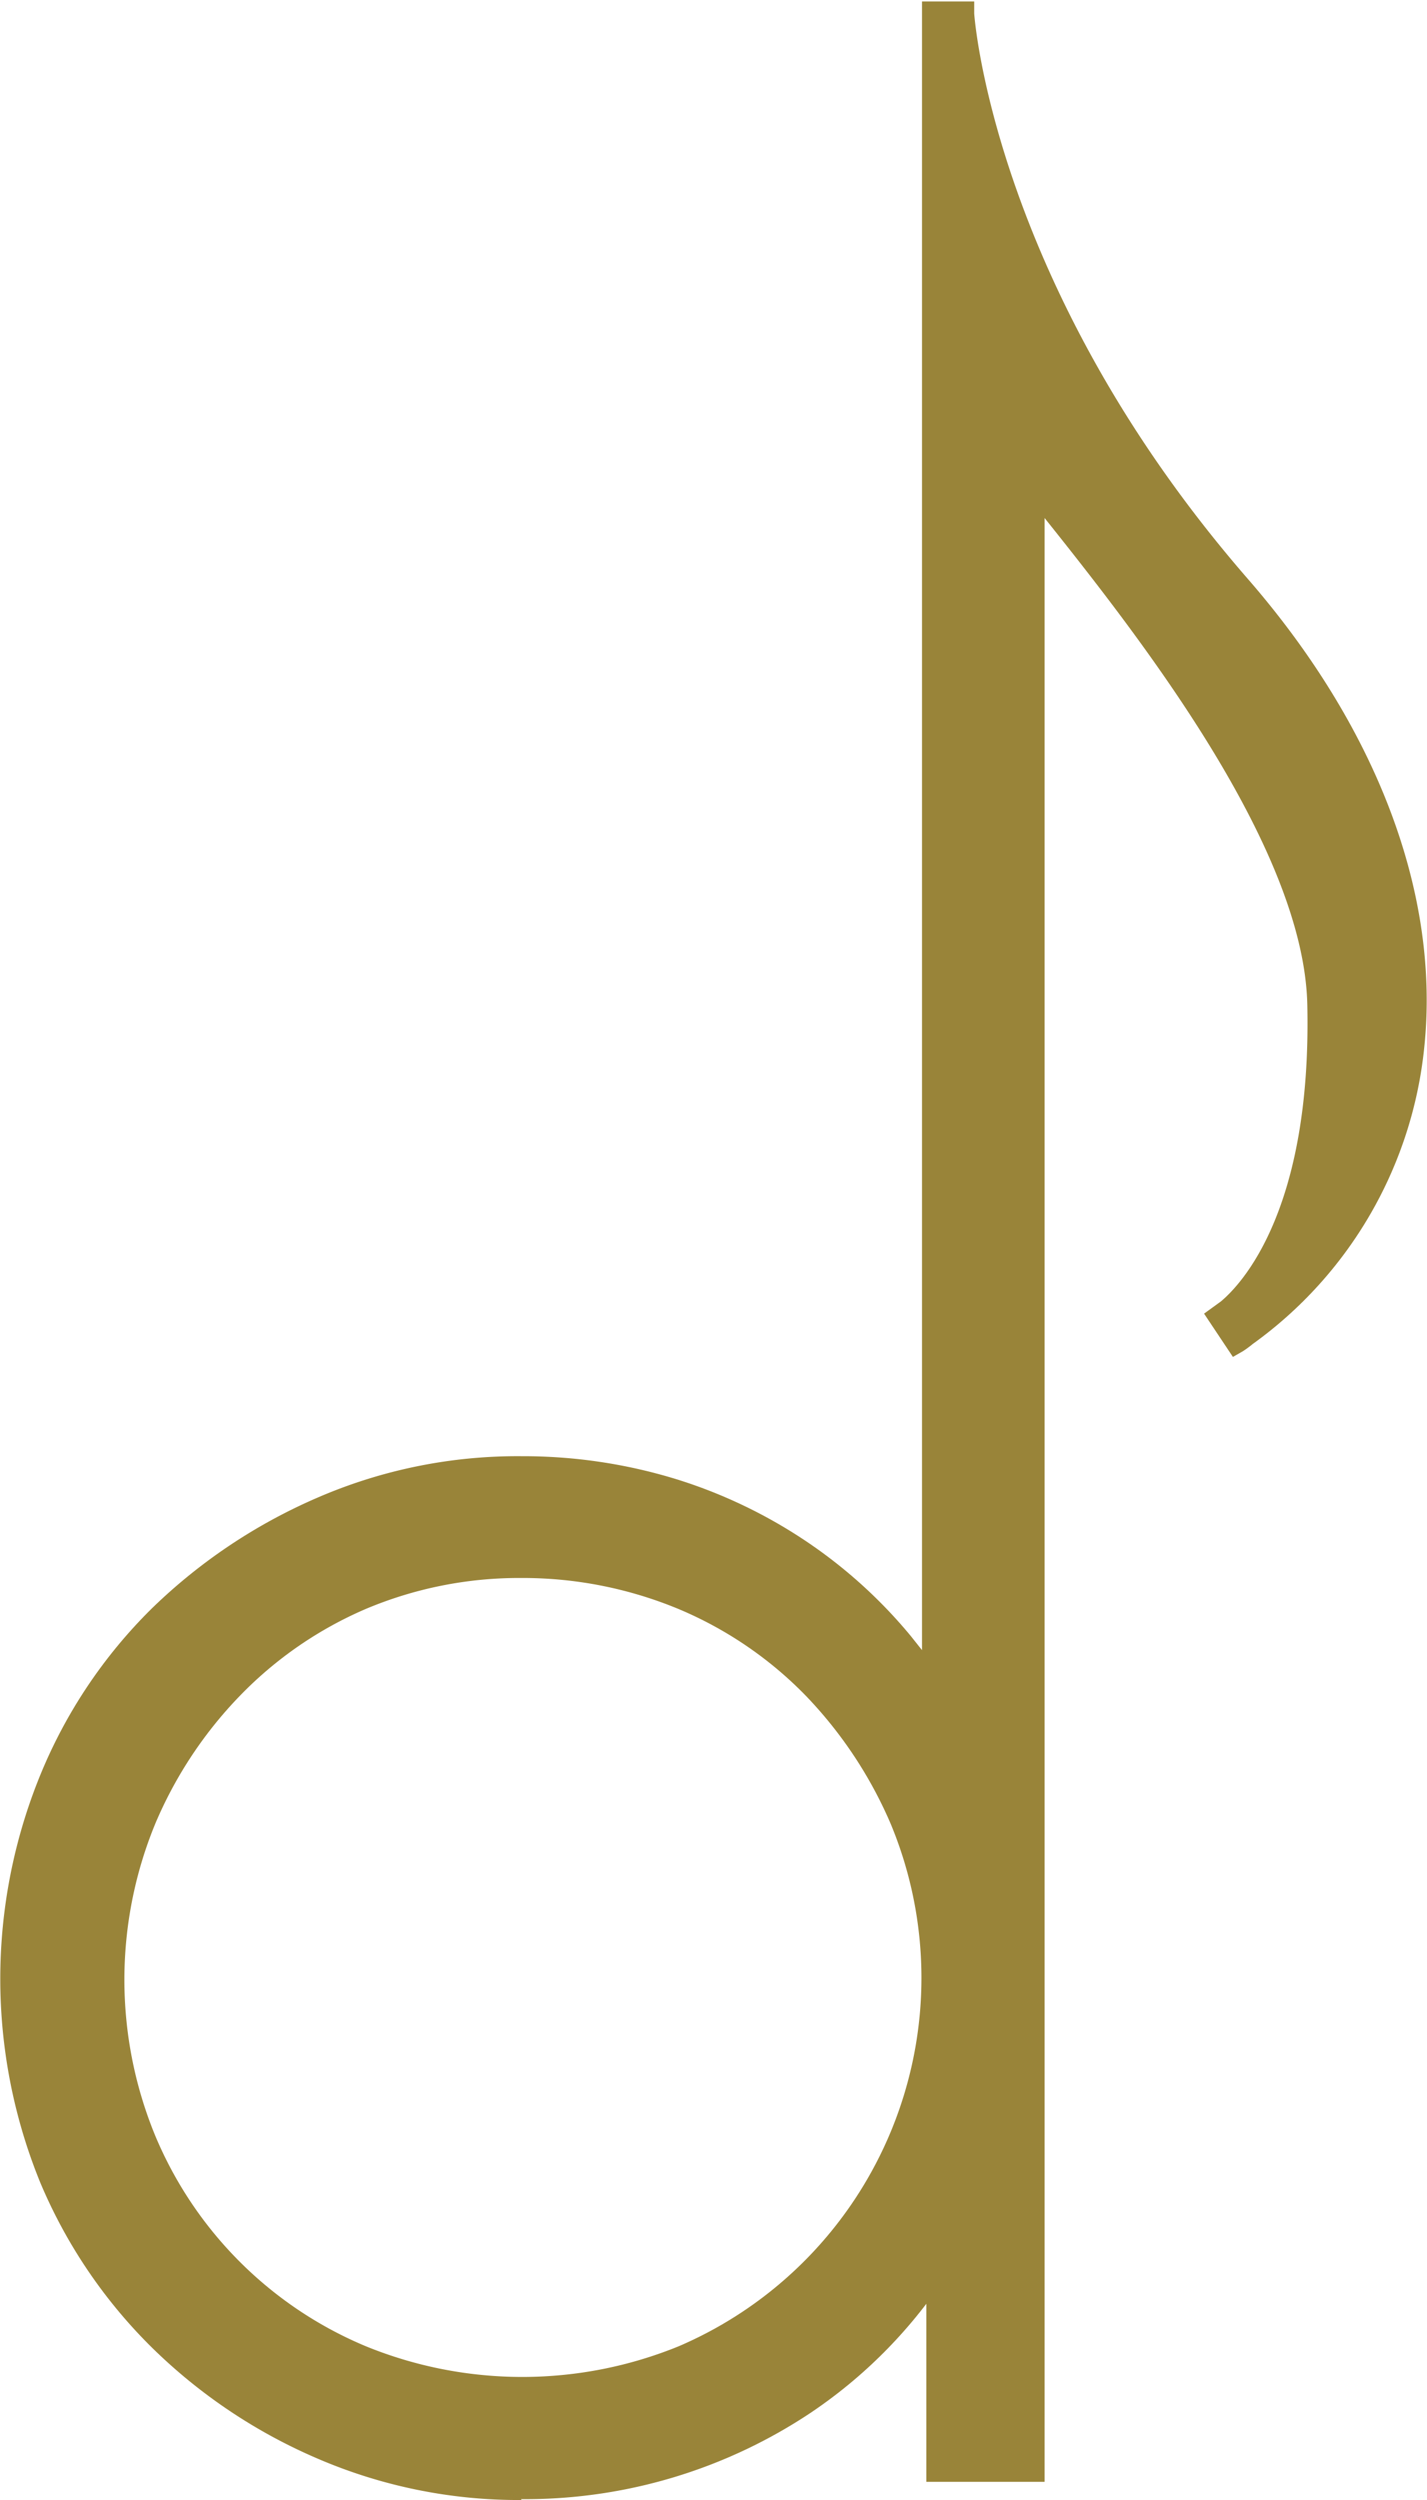 <svg xmlns="http://www.w3.org/2000/svg" viewBox="0 0 49.48 86.63"><defs><style>.cls-1{fill:#998439;}</style></defs><g id="Layer_2" data-name="Layer 2"><g id="Layer_2-2" data-name="Layer 2"><g id="symbol-gold"><path class="cls-1" d="M18.09,86.63h0A17.62,17.62,0,0,1,11,85.19a18.67,18.67,0,0,1-5.74-3.85,17.63,17.63,0,0,1-3.86-5.7,18.67,18.67,0,0,1,0-14.14,17.31,17.31,0,0,1,3.86-5.76A19.07,19.07,0,0,1,11,51.9a17.45,17.45,0,0,1,7.09-1.44,18.11,18.11,0,0,1,5.34.79A17.28,17.28,0,0,1,28,53.44a17,17,0,0,1,3.58,3.25l.39.49c0-.18,0-.36,0-.54V.05l1.81,0,0,.41c0,.1.68,9.46,9.47,19.58,4.53,5.2,6.7,11,6.13,16.3a14.45,14.45,0,0,1-5.94,10.23,3.64,3.64,0,0,1-.34.25l-.35.2-1-1.5.58-.42c.72-.6,3.15-3.17,3-10.26-.1-5.47-5.81-12.76-9.11-16.89V86H32.12V80.69c0-.29,0-.57,0-.86a16.85,16.85,0,0,1-4,3.77,17.85,17.85,0,0,1-10.06,3Zm0-31.95a13.7,13.7,0,0,0-5.4,1.07,13.47,13.47,0,0,0-4.36,3,14.46,14.46,0,0,0-2.94,4.43A14.19,14.19,0,0,0,5.38,74a13.59,13.59,0,0,0,7.3,7.3,14.37,14.37,0,0,0,10.86,0,13.89,13.89,0,0,0,7.34-18.11,14.83,14.83,0,0,0-2.94-4.43,13.38,13.38,0,0,0-4.4-3A14.1,14.1,0,0,0,18.08,54.68Z"/><path class="cls-1" d="M18.08,51.81a16.25,16.25,0,0,0-6.55,1.33A17.38,17.38,0,0,0,6.2,56.71,15.9,15.9,0,0,0,2.64,62a17.25,17.25,0,0,0,0,13.09A16.14,16.14,0,0,0,6.2,80.38,17.49,17.49,0,0,0,11.53,84a16.21,16.21,0,0,0,6.55,1.32,16.46,16.46,0,0,0,9.31-2.78A13.93,13.93,0,0,0,32.73,76l.83.15c0,.83,0,1.61,0,2.35s0,1.47,0,2.23v4H34.9V14l.77,1c.36.47.82,1,1.36,1.72,3.34,4.18,9.57,12,9.68,18.06a20.06,20.06,0,0,1-1.18,7.81A12.84,12.84,0,0,0,48,36.15c.53-4.94-1.53-10.37-5.8-15.28A41.91,41.91,0,0,1,33.3,5V56.57c.06.74.1,1.48.13,2.19s0,1.45,0,2.21l-.84.15a12.18,12.18,0,0,0-2.08-3.57,16.31,16.31,0,0,0-3.3-3,16.24,16.24,0,0,0-4.24-2A16.77,16.77,0,0,0,18.08,51.81Zm0,31.86a15.26,15.26,0,0,1-5.93-1.17,15.46,15.46,0,0,1-4.8-3.22,15.14,15.14,0,0,1-3.21-4.8,15.52,15.52,0,0,1,0-11.87,15.67,15.67,0,0,1,3.21-4.84,14.74,14.74,0,0,1,4.8-3.26,15.65,15.65,0,0,1,11.91,0,14.59,14.59,0,0,1,4.85,3.26,15.79,15.79,0,0,1,3.21,4.84A15.06,15.06,0,0,1,24.06,82.5,15.62,15.62,0,0,1,18.08,83.67Z"/></g></g></g></svg>